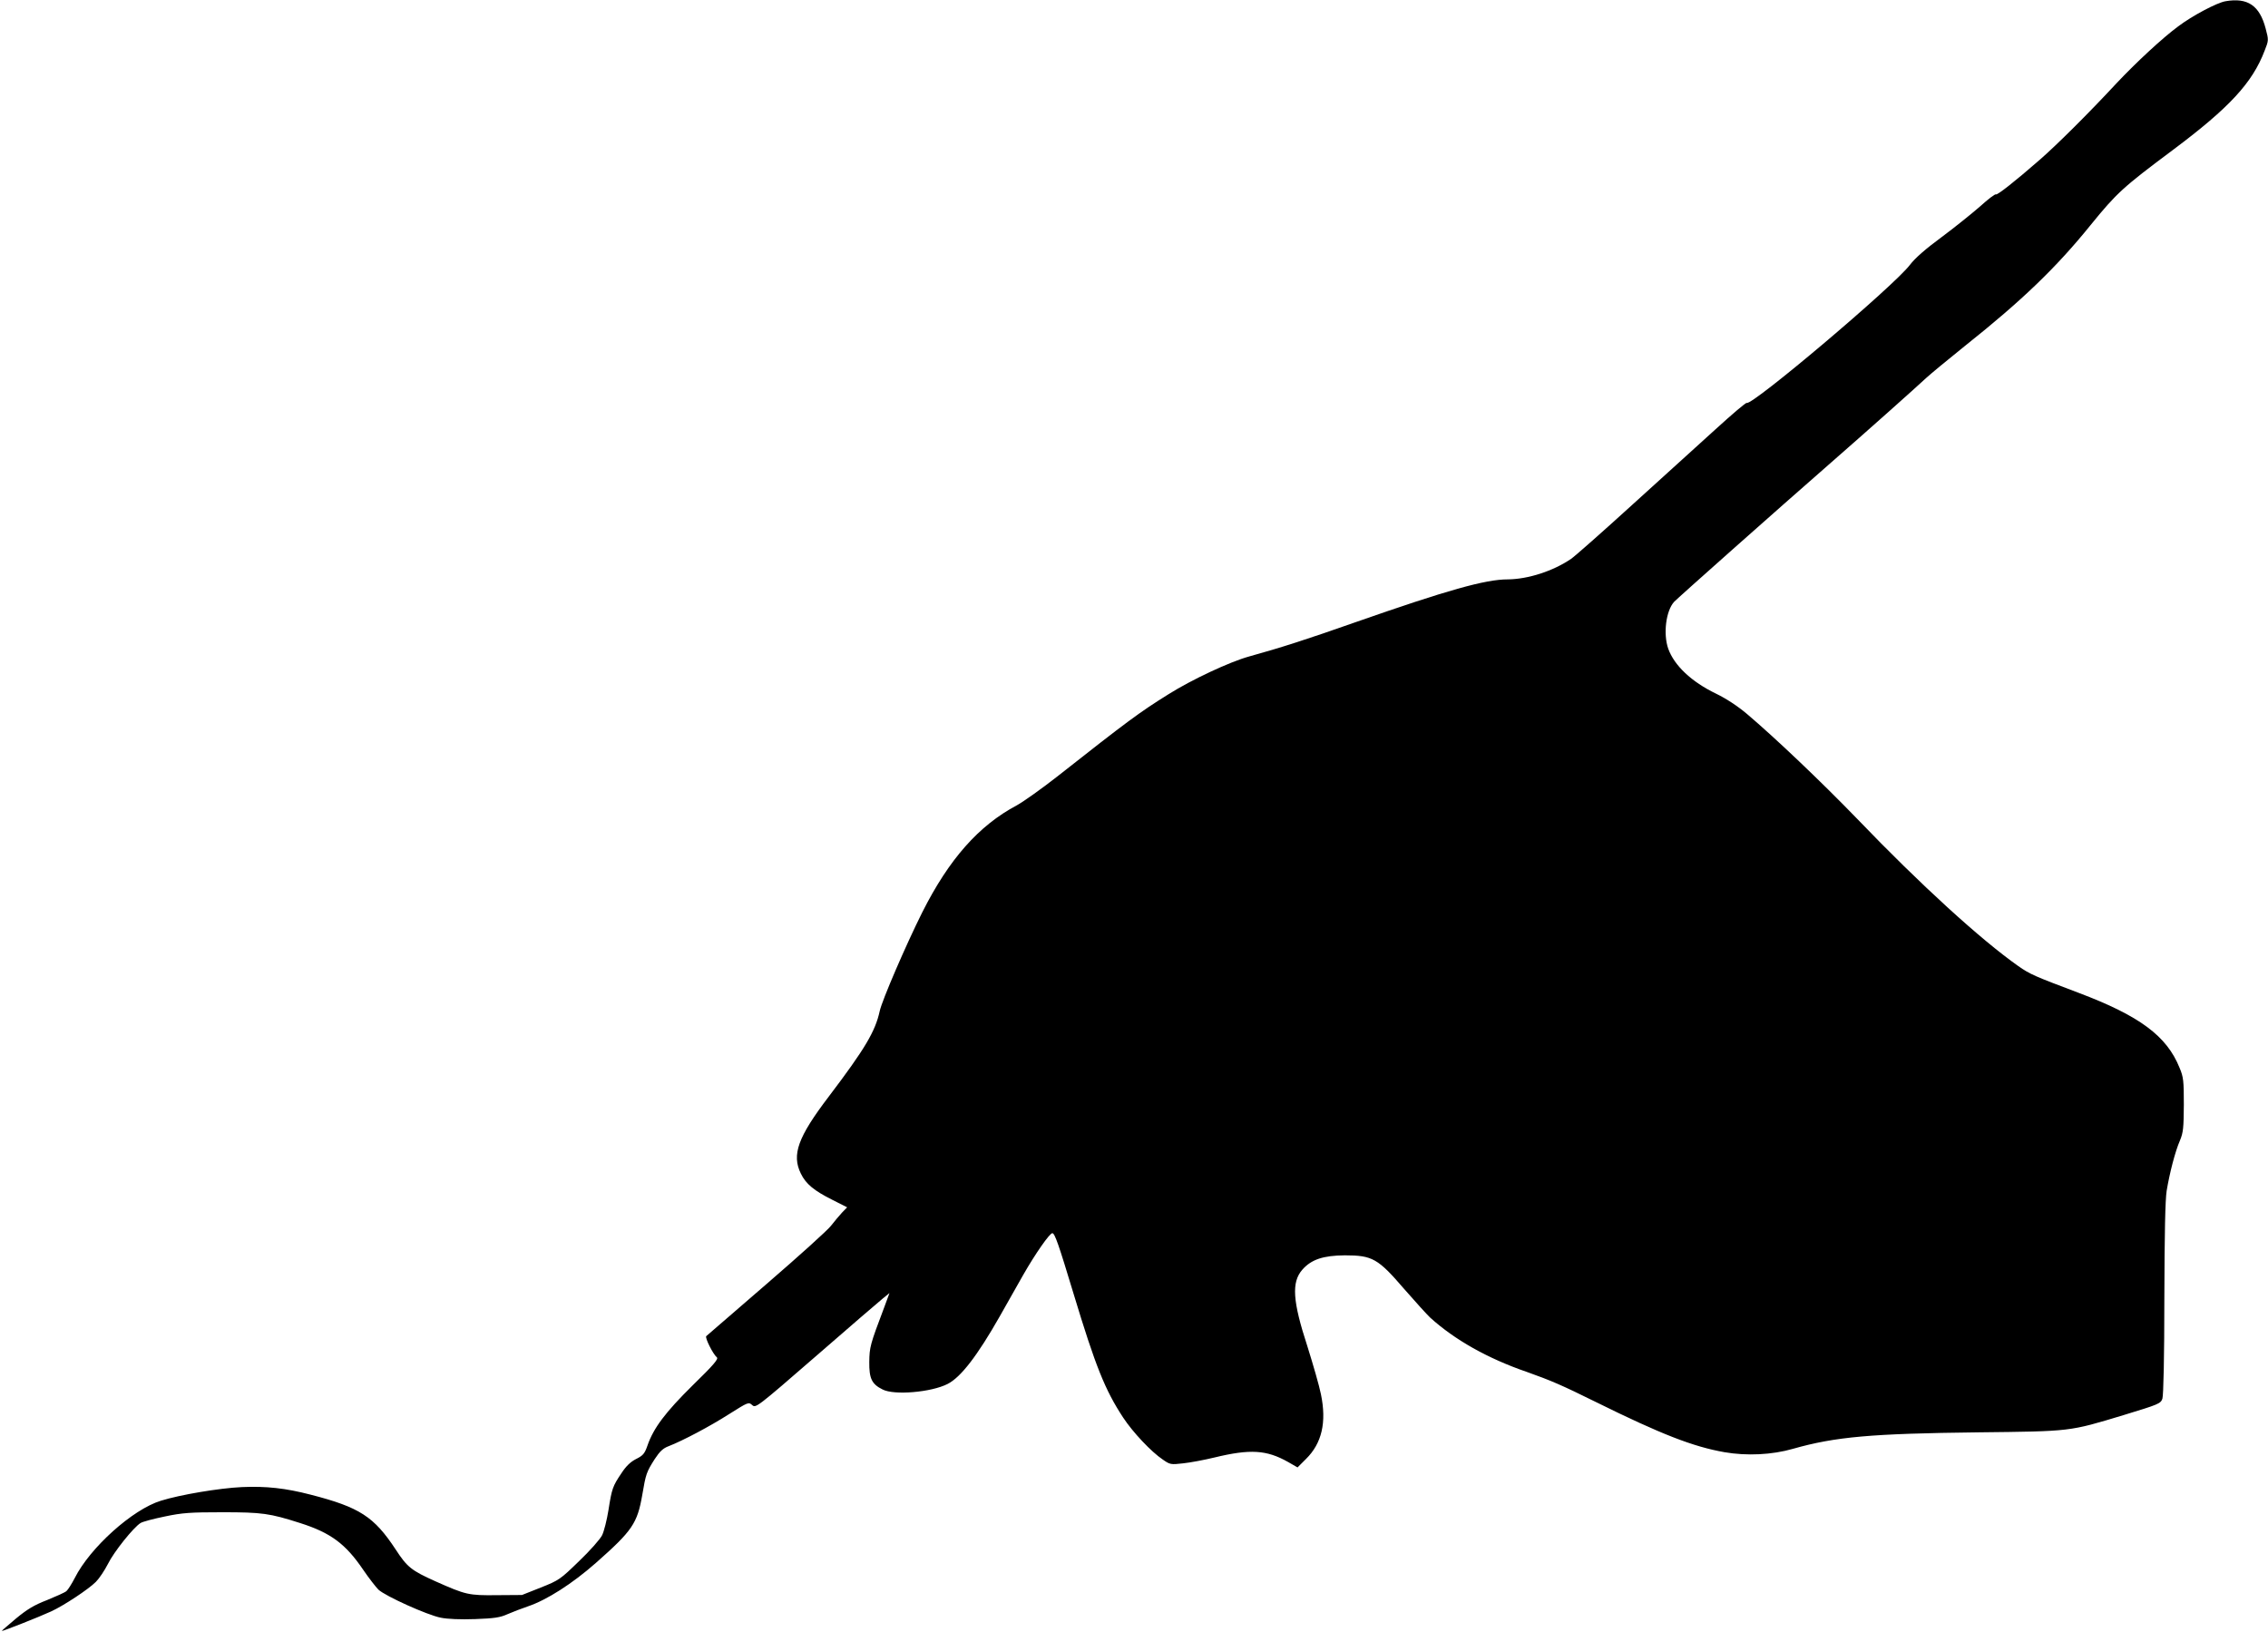 <?xml version="1.0" standalone="no"?>
<!DOCTYPE svg PUBLIC "-//W3C//DTD SVG 20010904//EN"
 "http://www.w3.org/TR/2001/REC-SVG-20010904/DTD/svg10.dtd">
<svg version="1.0" xmlns="http://www.w3.org/2000/svg"
 width="1280pt" height="921pt" viewBox="0 0 1280 921"
 preserveAspectRatio="xMidYMid meet">
<g transform="translate(0,921) scale(0.1,-0.1)"
fill="#000000" stroke="none">
<path d="M12560 9203 c-48 -8 -188 -82 -267 -142 -87 -64 -237 -203 -348 -321
-153 -165 -335 -346 -430 -429 -143 -125 -245 -205 -251 -198 -4 3 -44 -27
-89 -68 -46 -40 -144 -119 -218 -174 -91 -67 -149 -118 -178 -156 -89 -118
-892 -797 -921 -779 -4 3 -83 -64 -175 -148 -93 -84 -305 -277 -472 -428 -166
-151 -321 -288 -344 -304 -101 -69 -243 -115 -358 -116 -126 0 -342 -61 -854
-240 -281 -99 -428 -146 -605 -195 -109 -30 -323 -130 -455 -213 -165 -103
-230 -151 -630 -466 -88 -69 -190 -141 -226 -161 -215 -114 -383 -304 -534
-604 -93 -186 -227 -497 -240 -557 -25 -115 -83 -213 -287 -482 -175 -230
-211 -329 -158 -436 28 -58 74 -96 178 -148 l83 -42 -29 -30 c-16 -17 -43 -50
-62 -74 -18 -24 -182 -172 -364 -329 -182 -157 -335 -289 -340 -294 -9 -8 38
-102 60 -120 10 -9 -20 -44 -136 -157 -155 -153 -222 -242 -256 -341 -16 -46
-25 -56 -65 -76 -31 -16 -56 -40 -82 -80 -49 -73 -54 -86 -73 -208 -9 -56 -25
-120 -36 -142 -11 -22 -69 -88 -130 -146 -106 -103 -113 -108 -216 -149 l-106
-42 -140 -1 c-162 -2 -177 2 -348 78 -136 61 -160 80 -225 180 -122 185 -203
238 -479 309 -142 37 -252 49 -389 43 -128 -6 -348 -43 -457 -77 -160 -49
-400 -265 -486 -436 -17 -33 -38 -66 -47 -74 -9 -8 -59 -30 -110 -51 -73 -28
-112 -52 -175 -104 -44 -37 -80 -68 -80 -70 0 -4 211 79 278 110 72 33 211
125 253 167 19 19 49 64 68 101 34 69 144 206 184 231 12 8 74 24 137 37 99
21 144 24 325 24 224 0 267 -6 439 -61 173 -55 257 -118 356 -264 32 -47 71
-97 86 -112 40 -37 275 -143 351 -158 38 -8 112 -11 195 -8 110 4 141 9 183
28 28 12 79 32 115 44 106 36 249 127 383 245 206 182 234 223 262 385 20 117
23 127 70 201 29 44 47 61 79 73 80 31 233 112 341 181 108 68 110 69 130 51
20 -18 25 -15 360 276 187 163 357 309 378 326 l37 30 -31 -84 c-78 -206 -82
-221 -83 -305 -1 -93 14 -125 75 -155 65 -34 275 -16 367 31 75 38 169 161
294 381 36 63 96 169 133 235 68 119 149 235 164 235 14 0 35 -61 120 -342
124 -410 178 -544 280 -699 54 -82 158 -193 224 -237 40 -28 45 -29 114 -21
39 4 119 19 177 33 202 49 294 43 415 -25 l54 -31 48 48 c89 88 117 206 84
365 -9 46 -44 167 -76 269 -84 257 -91 363 -29 434 51 58 118 80 240 81 155 0
187 -18 334 -189 63 -72 129 -145 147 -162 139 -126 325 -231 546 -307 135
-48 196 -74 390 -170 368 -182 549 -252 725 -283 127 -22 269 -15 387 19 239
68 442 86 1046 93 527 6 511 4 819 97 200 61 210 65 220 93 6 18 11 233 11
564 1 370 5 558 13 609 17 102 48 222 75 284 19 46 21 71 22 202 0 135 -2 156
-24 208 -72 180 -226 294 -571 424 -249 94 -273 104 -340 151 -210 148 -551
458 -908 830 -205 212 -464 458 -622 592 -53 45 -119 88 -175 115 -139 67
-236 159 -270 254 -29 83 -13 213 33 264 16 18 578 517 888 788 197 172 483
427 534 475 25 23 124 105 220 182 322 256 516 443 709 682 148 182 182 213
466 425 318 238 447 378 516 559 23 58 23 60 6 124 -34 131 -102 177 -227 155z"/>
</g>
</svg>
